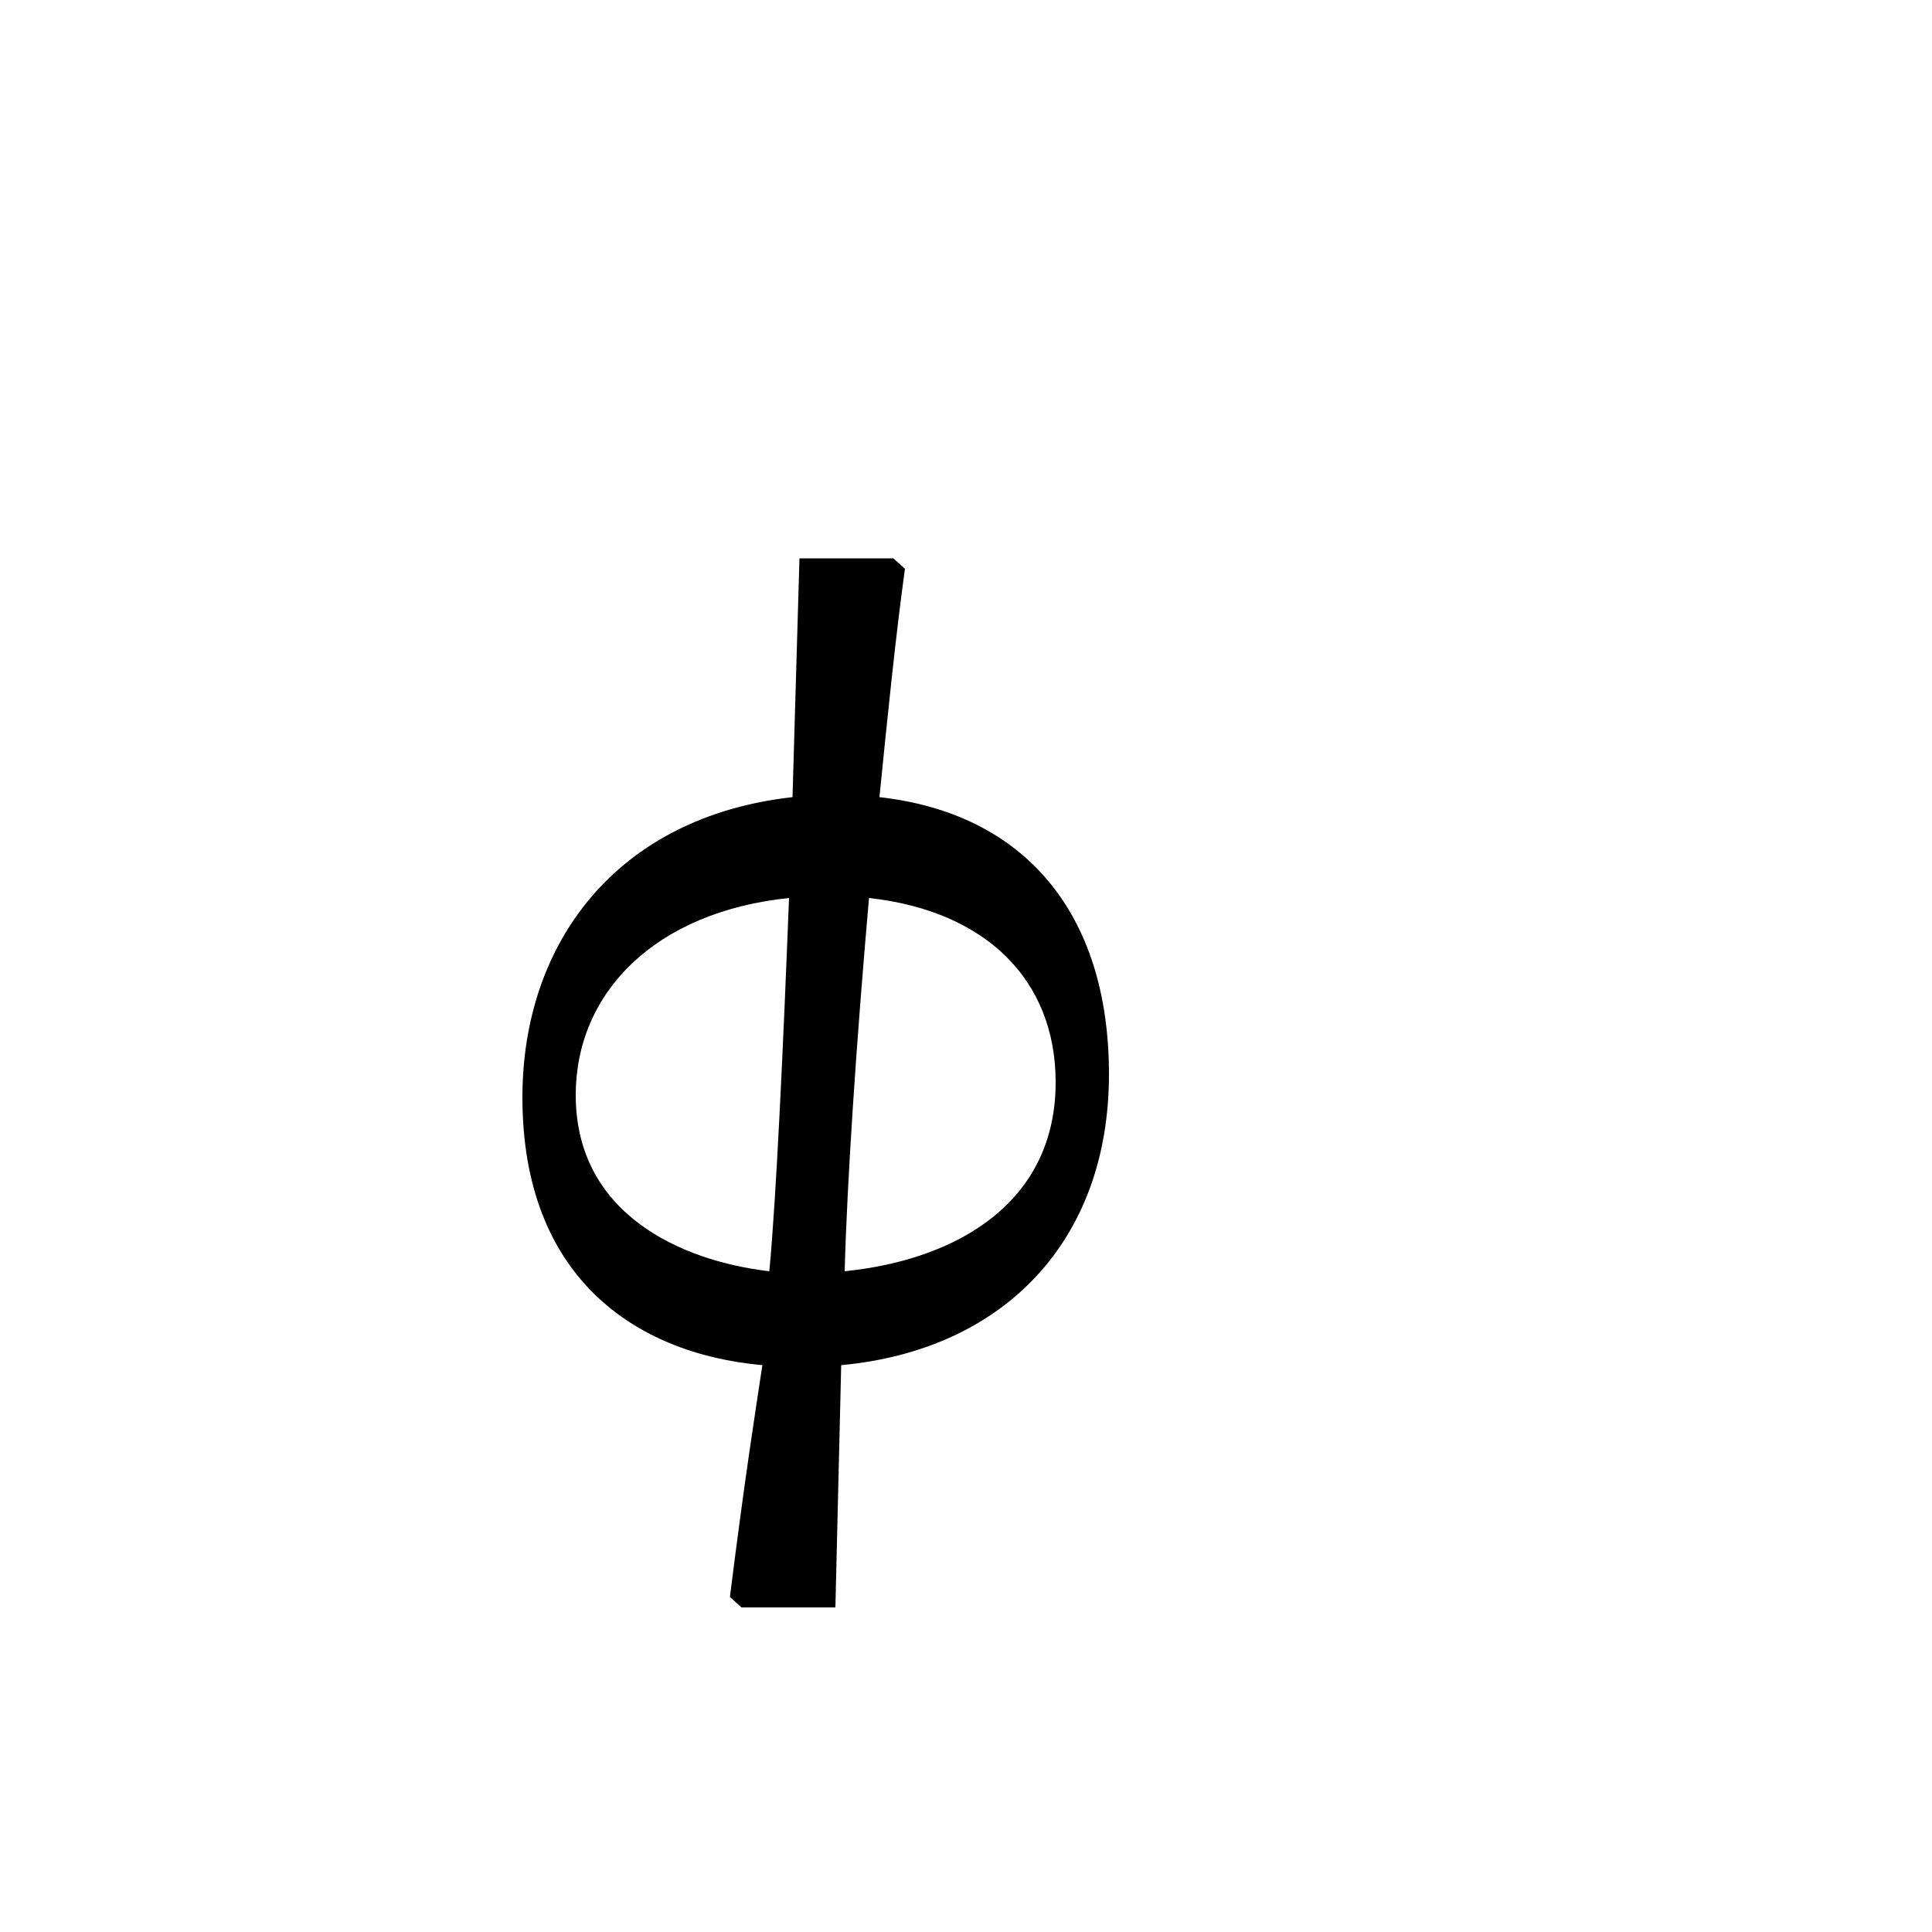 <svg xmlns="http://www.w3.org/2000/svg" viewBox="0 0 100 100">
        <path d="M27.04 56.80C27.04 66.04 32.80 70.06 39.46 70.66C39.10 73.06 38.56 76.42 37.78 82.66L38.38 83.20L43.24 83.20L43.54 70.66C51.94 69.88 57.40 64.24 57.40 55.60C57.40 47.26 53.02 42.10 45.52 41.26C45.94 37.06 46.36 32.92 46.84 29.44L46.24 28.90L41.38 28.90L41.02 41.26C31.90 42.28 27.04 48.82 27.04 56.80ZM29.80 56.68C29.80 51.40 33.88 47.20 40.84 46.48C40.54 54.16 40.18 62.02 39.82 65.80C35.20 65.26 29.80 62.80 29.80 56.68ZM54.64 56.02C54.64 62.20 49.60 65.20 43.72 65.80C43.84 61.24 44.32 53.98 44.98 46.48C50.98 47.14 54.64 50.68 54.64 56.02Z" />
    </svg>